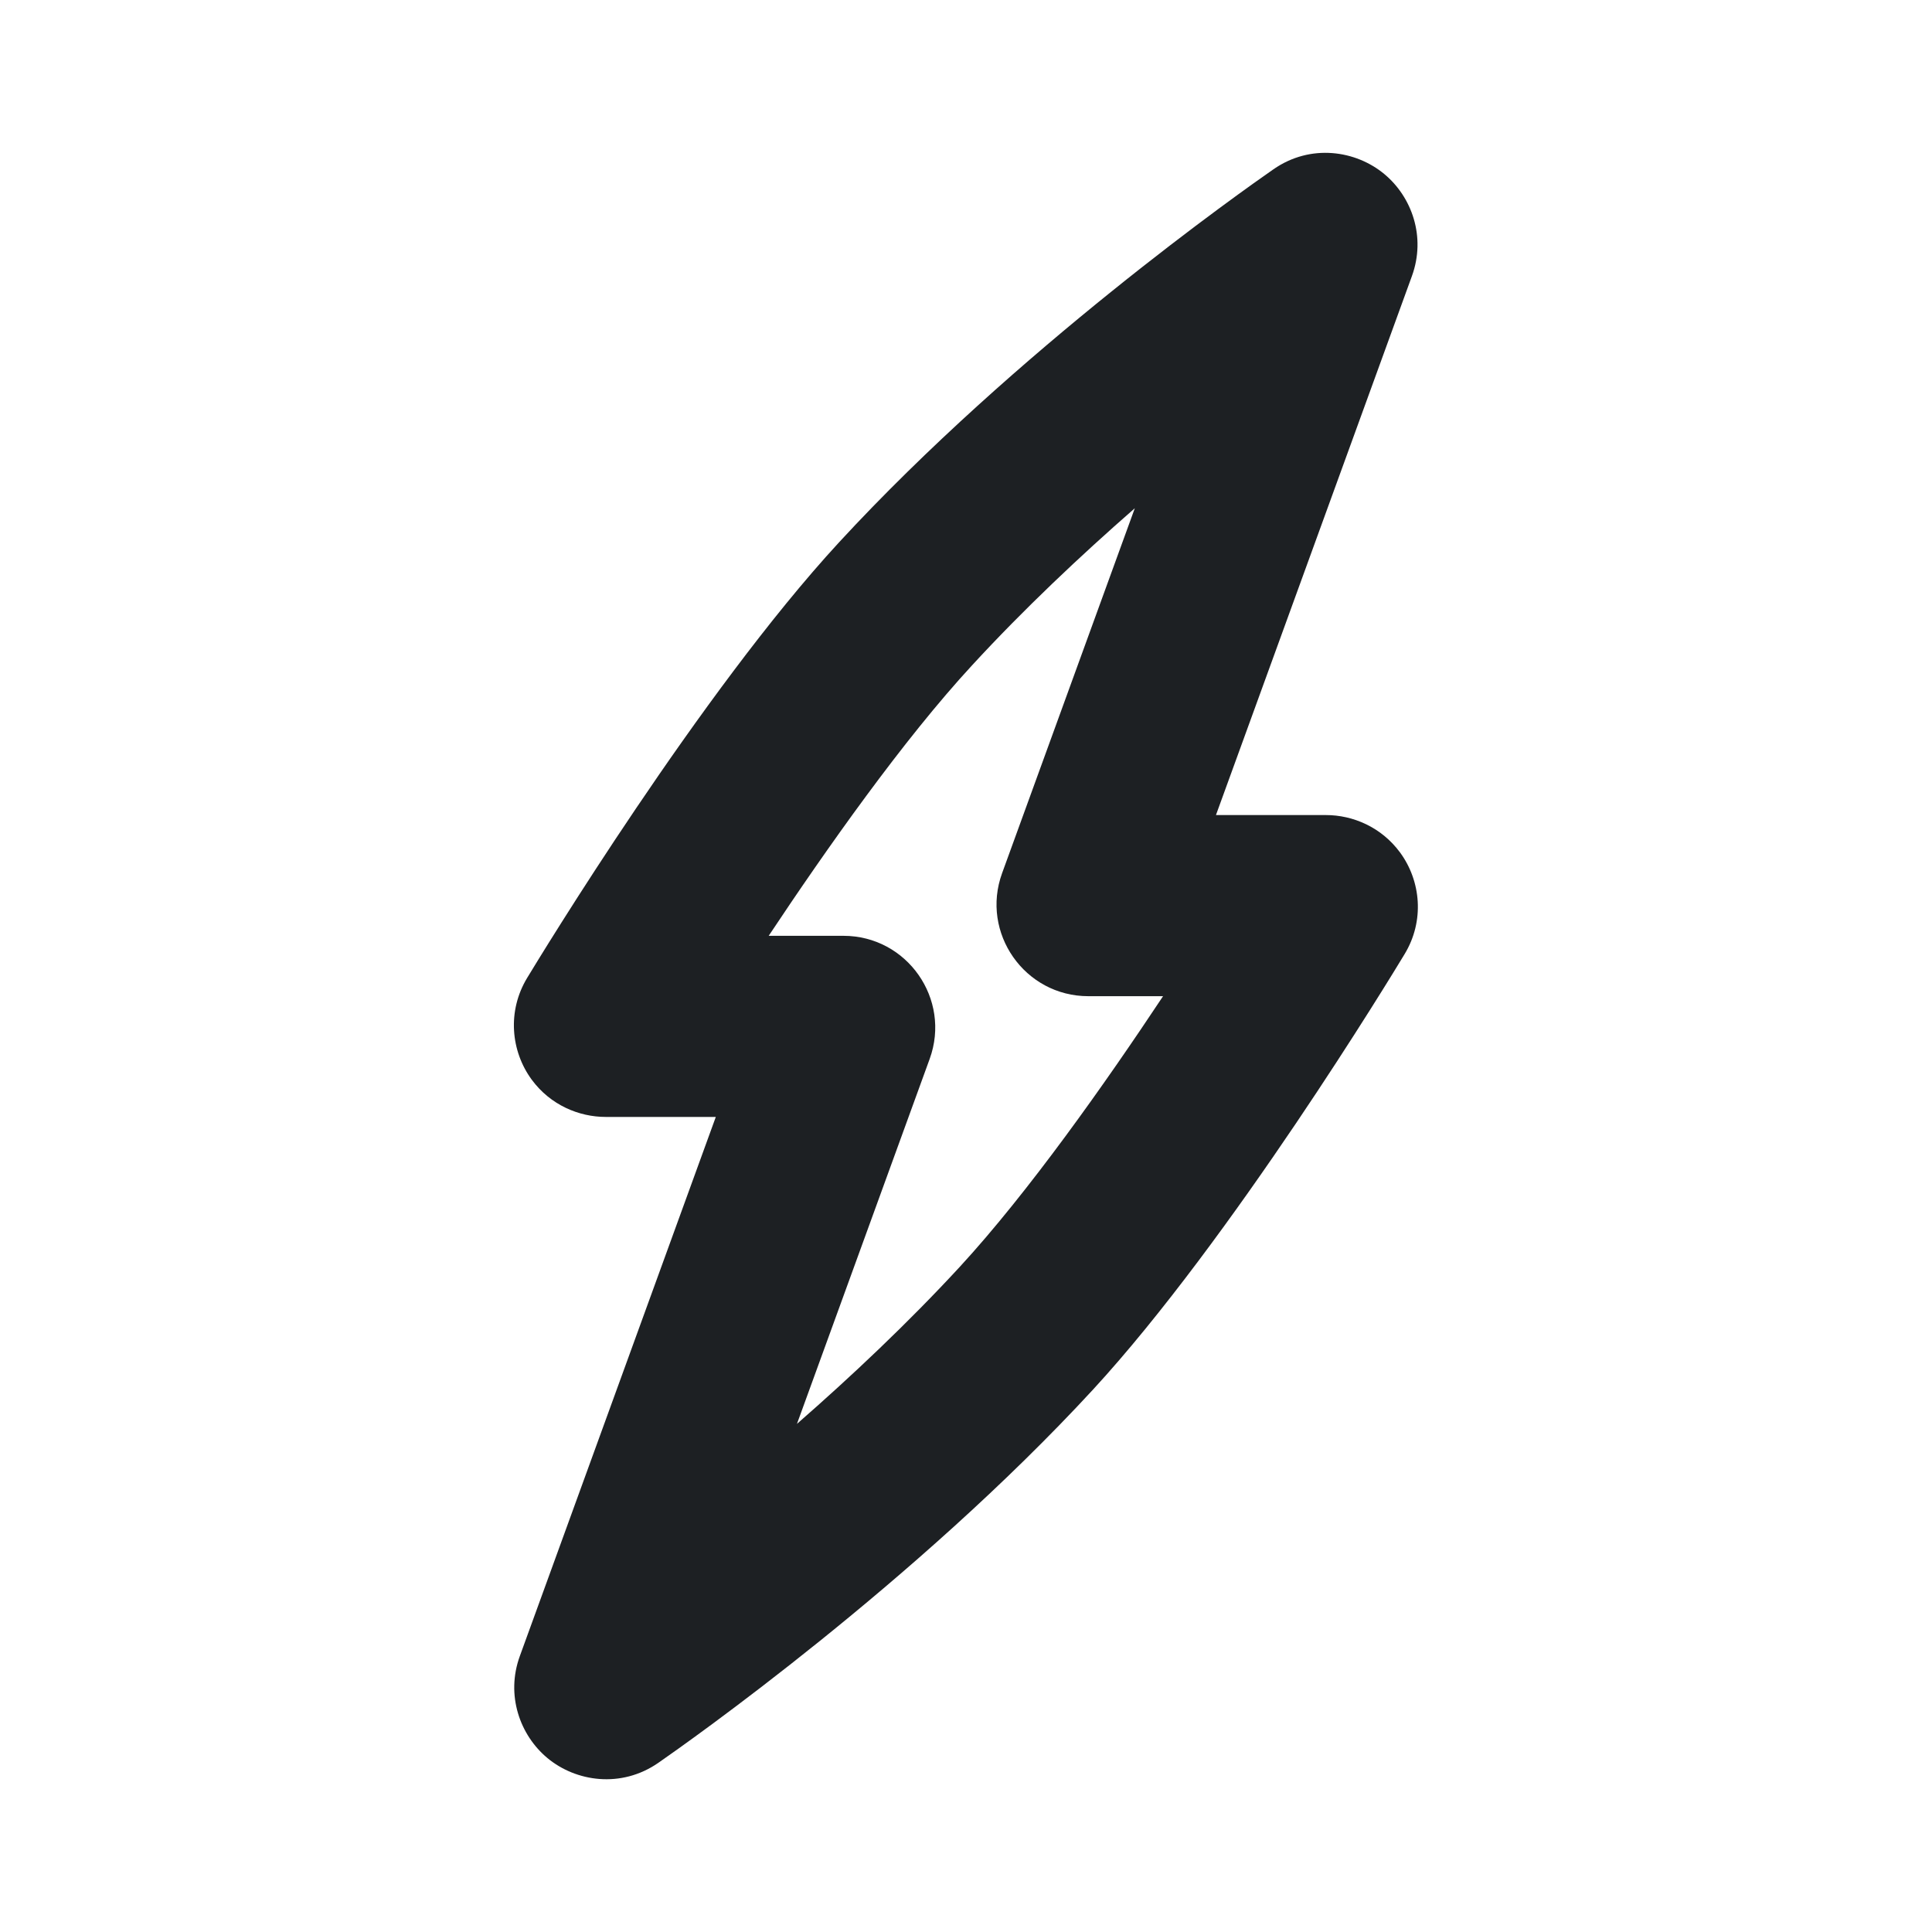 <?xml version="1.0" encoding="UTF-8"?> <svg xmlns="http://www.w3.org/2000/svg" width="16" height="16" viewBox="0 0 16 16" fill="none"><g clip-path="url(#clip0_2076_15446)"><path fill-rule="evenodd" clip-rule="evenodd" d="M11.465 1.442C11.692 1.631 11.811 1.961 11.693 2.286L10.07 6.75H10.981C11.203 6.75 11.439 6.849 11.594 7.059C11.768 7.295 11.799 7.627 11.632 7.902C11.525 8.08 10.197 10.264 9.051 11.509C7.582 13.102 5.694 14.431 5.452 14.599C5.143 14.813 4.768 14.755 4.533 14.559C4.306 14.37 4.187 14.039 4.305 13.715L5.928 9.25H5.017C4.795 9.25 4.559 9.152 4.404 8.942C4.23 8.706 4.199 8.373 4.366 8.098C4.473 7.921 5.801 5.736 6.948 4.492C8.416 2.899 10.304 1.57 10.546 1.402C10.855 1.187 11.23 1.246 11.465 1.442ZM9.398 4.209C8.948 4.602 8.478 5.045 8.051 5.509C7.481 6.126 6.843 7.032 6.366 7.75H6.985C7.512 7.75 7.879 8.274 7.699 8.77L6.6 11.792C7.05 11.399 7.52 10.956 7.948 10.492C8.517 9.874 9.155 8.969 9.632 8.25H9.013C8.486 8.25 8.119 7.726 8.299 7.231L9.398 4.209Z" fill="#1D2023"></path></g><defs><clipPath id="clip0_2076_15446"><rect width="16" height="16" fill="white"></rect></clipPath></defs></svg> 